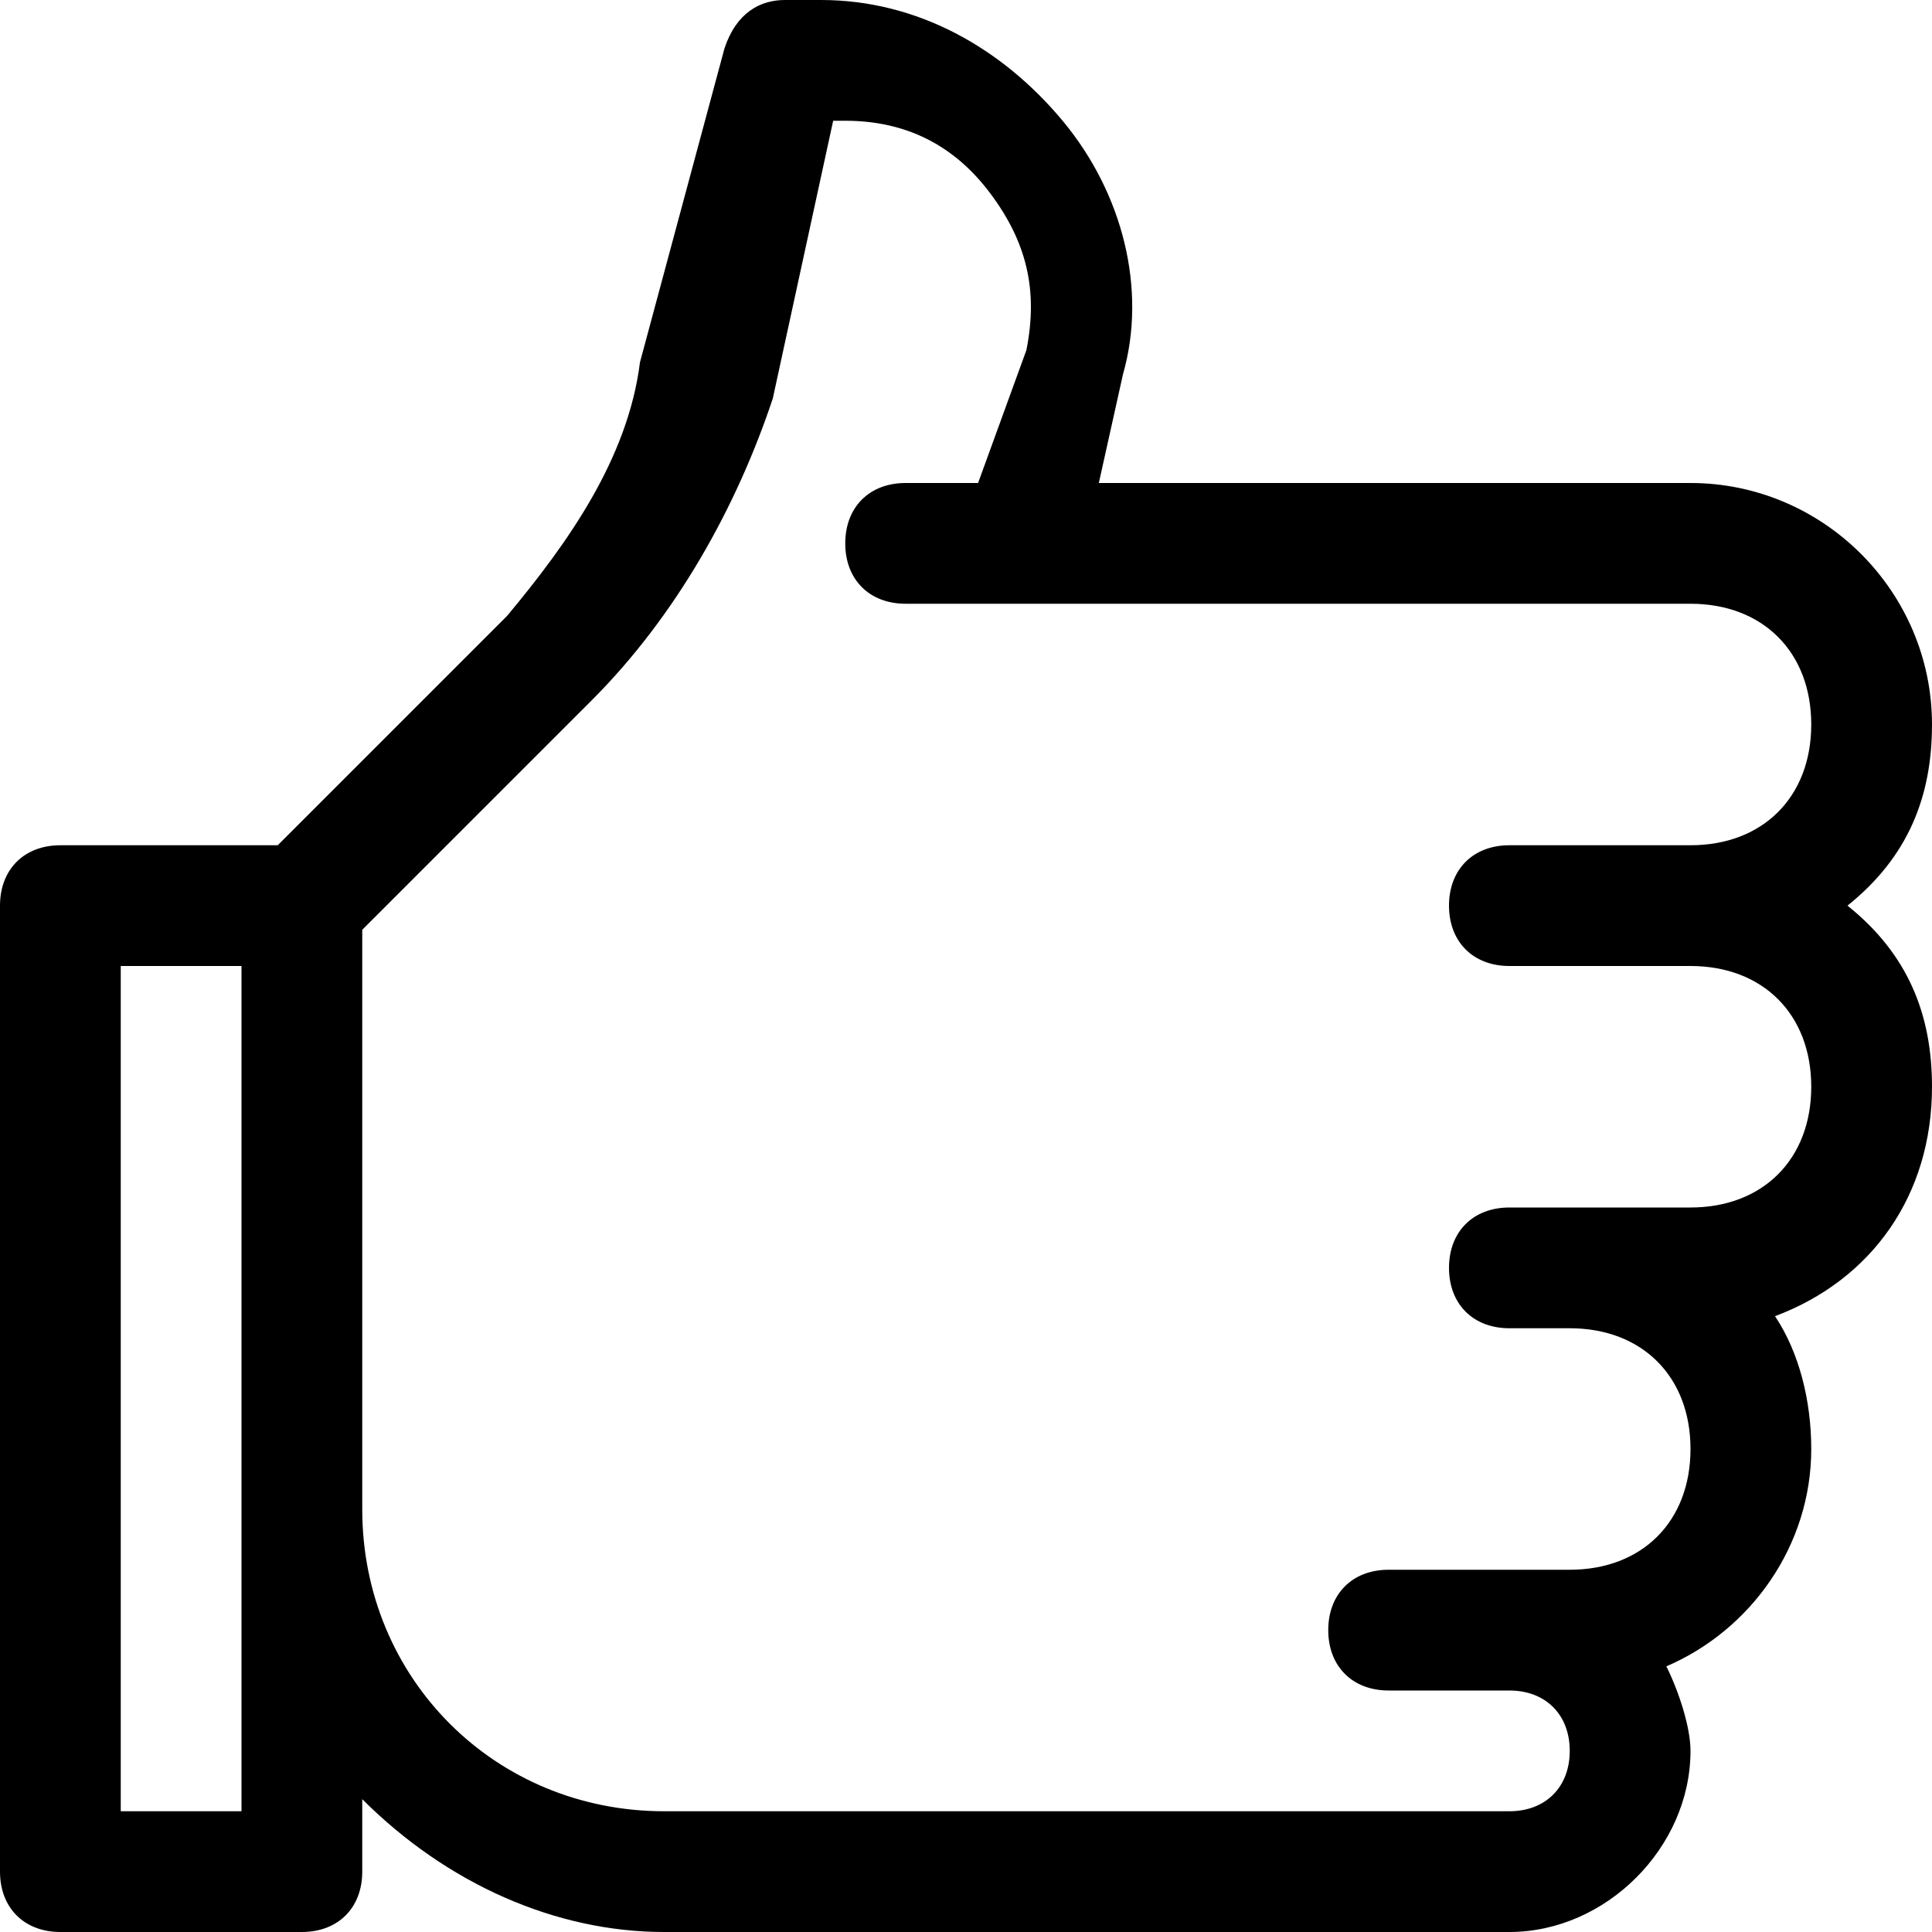 <?xml version="1.0" encoding="utf-8"?>
<svg fill="#000000" height="800px" width="800px" version="1.1" id="Layer_1" xmlns="http://www.w3.org/2000/svg" xmlns:xlink="http://www.w3.org/1999/xlink" 
	 viewBox="0 0 16 16" xml:space="preserve">
<g id="Layer_1-2">
	<path d="M16,6c0-1.1-0.9-2-2-2H9.1l0.2-0.9c0.2-0.7,0-1.5-0.5-2.1c-0.5-0.6-1.2-1-2-1H6.5C6.3,0,6.1,0.1,6,0.4L5.3,3
		C5.2,3.8,4.7,4.5,4.2,5.1L2.3,7H0.5C0.2,7,0,7.2,0,7.5v8C0,15.8,0.2,16,0.5,16h2C2.8,16,3,15.8,3,15.5v-0.6C3.7,15.6,4.6,16,5.5,16
		h7c0.8,0,1.5-0.7,1.5-1.5l0,0c0-0.2-0.1-0.5-0.2-0.7c0.7-0.3,1.2-1,1.2-1.8c0-0.4-0.1-0.8-0.3-1.1c0.8-0.3,1.3-1,1.3-1.9
		c0-0.6-0.2-1.1-0.7-1.5C15.8,7.1,16,6.6,16,6z M2,15H1V8h1V15z M12.5,8H14c0.6,0,1,0.4,1,1s-0.4,1-1,1h-1.5c-0.3,0-0.5,0.2-0.5,0.5
		s0.2,0.5,0.5,0.5H13c0.6,0,1,0.4,1,1s-0.4,1-1,1h-1.5c-0.3,0-0.5,0.2-0.5,0.5s0.2,0.5,0.5,0.5h1c0.3,0,0.5,0.2,0.5,0.5
		S12.8,15,12.5,15h-7C4.1,15,3,13.9,3,12.5V7.7l1.9-1.9c0.7-0.7,1.2-1.6,1.5-2.5L6.9,1h0.1c0.5,0,0.9,0.2,1.2,0.6
		c0.3,0.4,0.4,0.8,0.3,1.3L8.1,4H7.5C7.2,4,7,4.2,7,4.5S7.2,5,7.5,5H14c0.6,0,1,0.4,1,1s-0.4,1-1,1h-1.5C12.2,7,12,7.2,12,7.5
		S12.2,8,12.5,8z"/>
</g>
</svg>